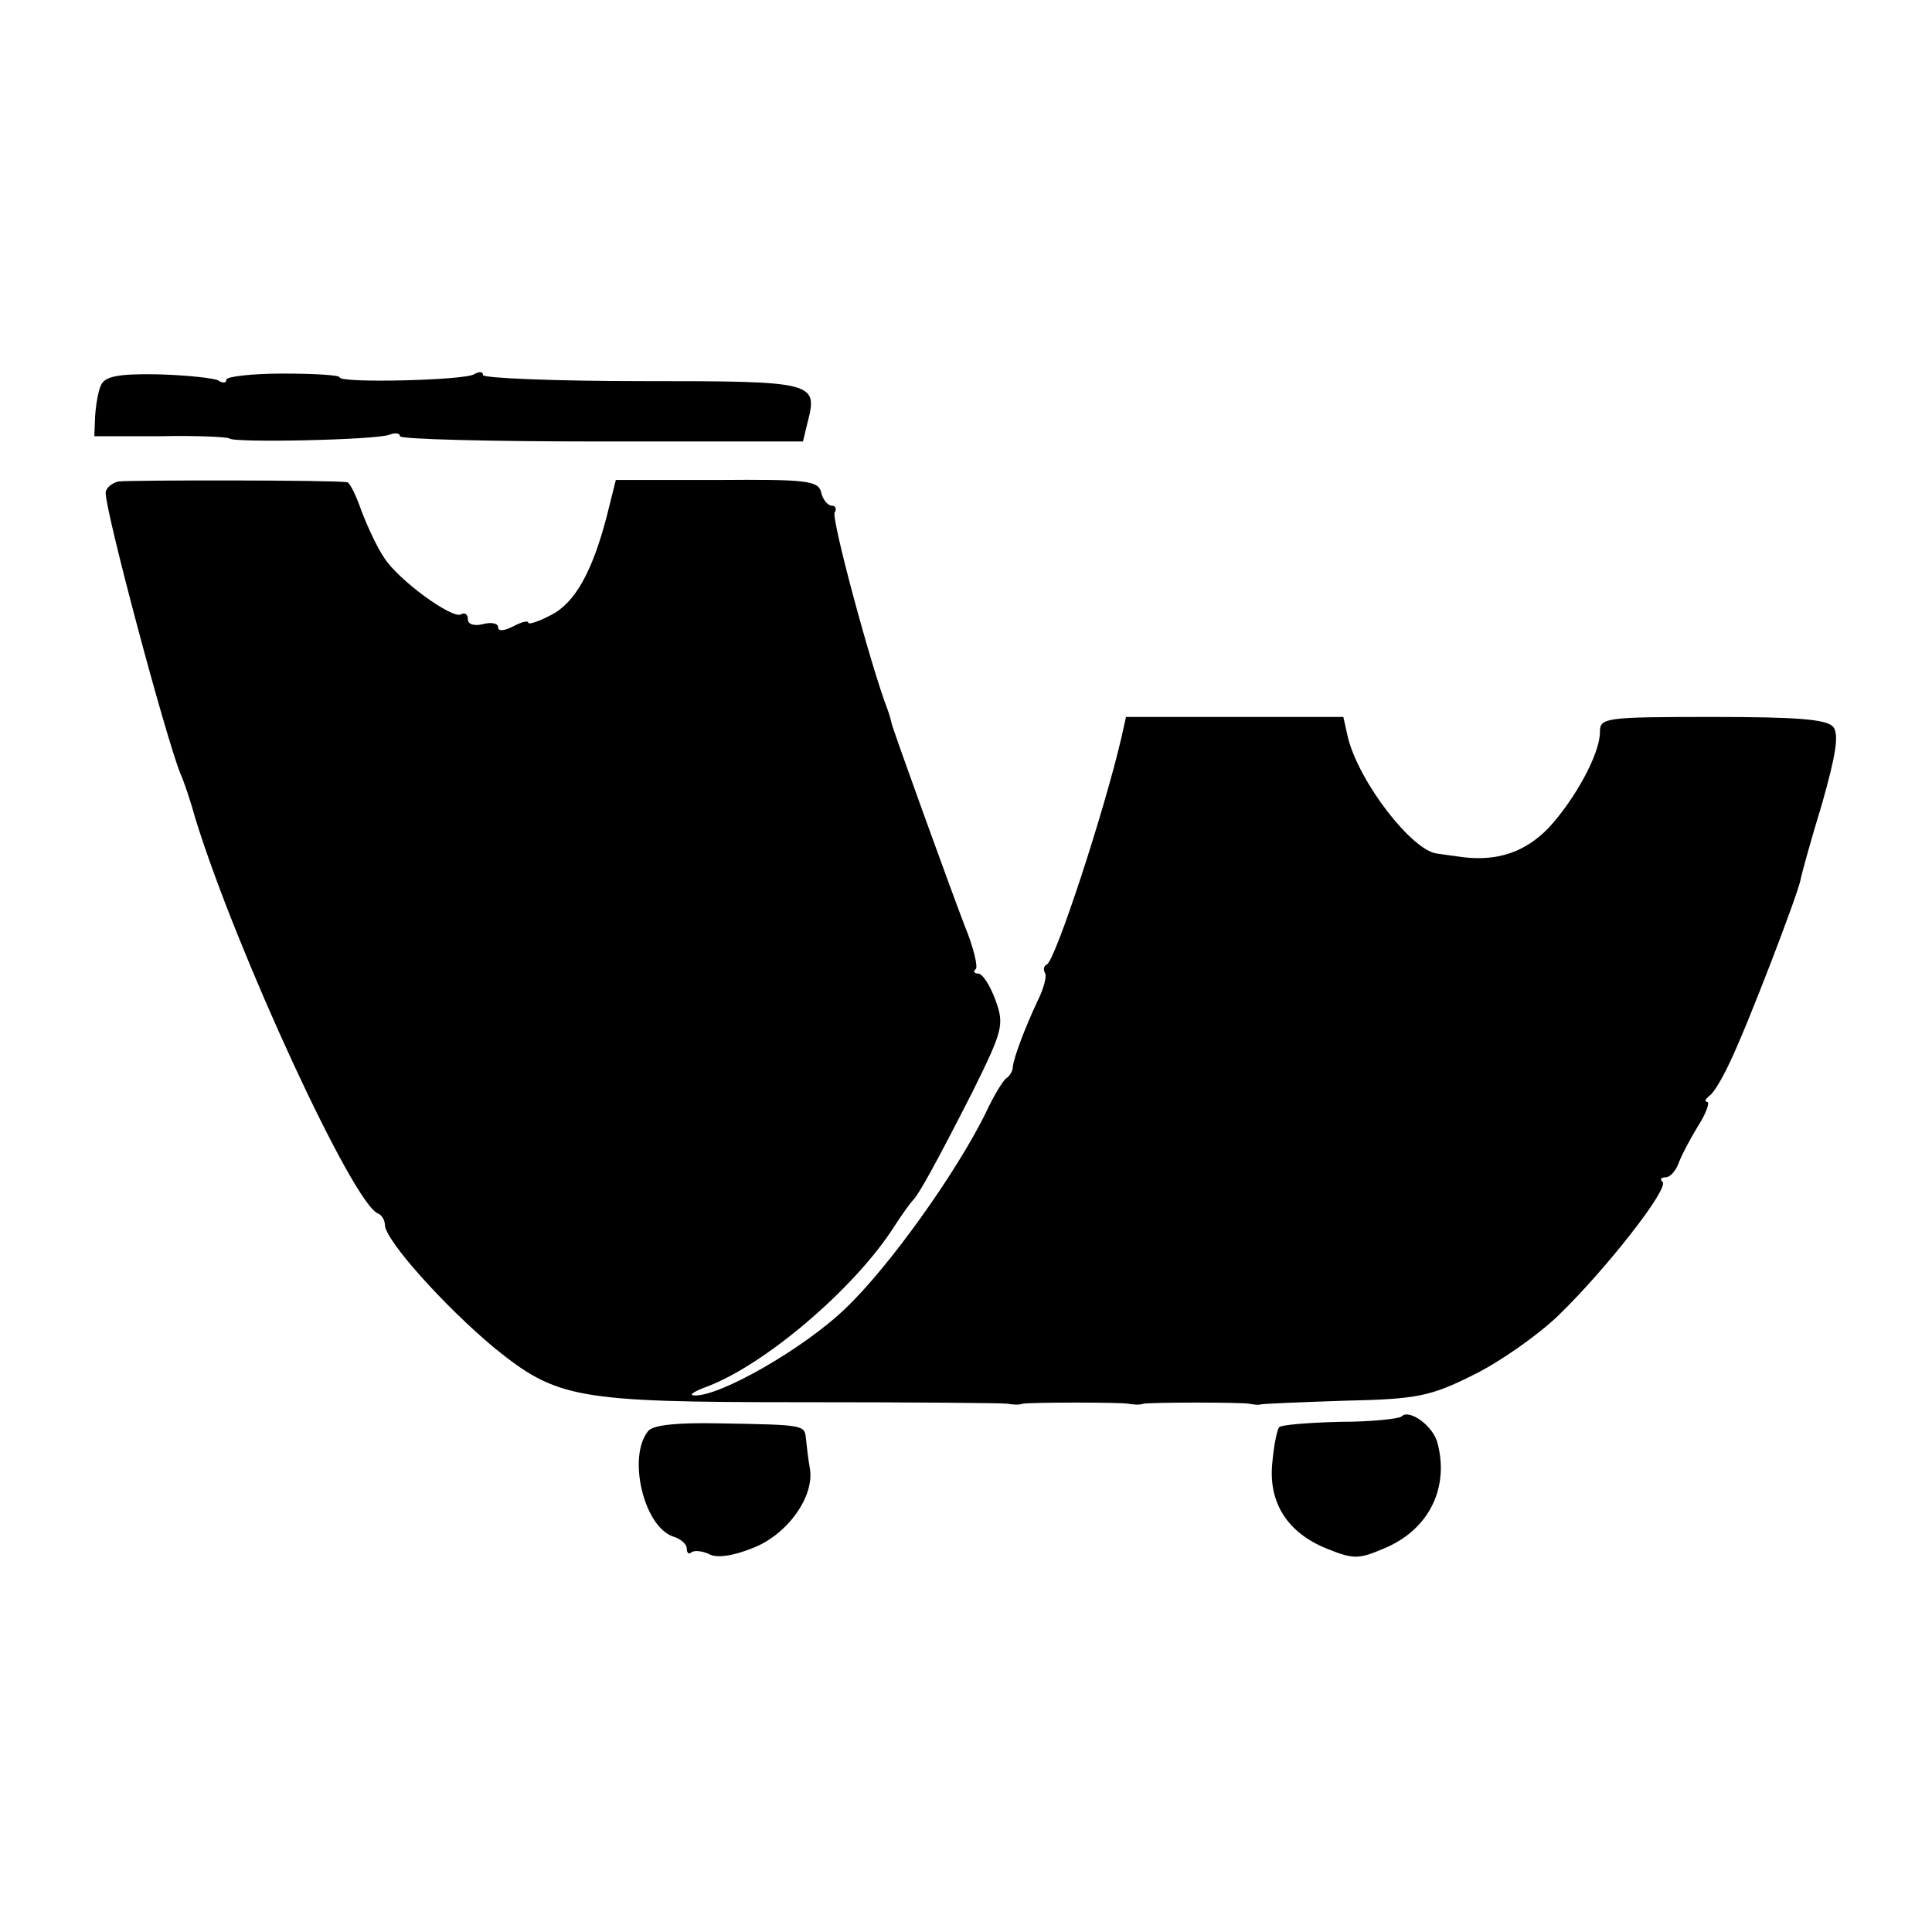<?xml version="1.0" standalone="no"?>
<!DOCTYPE svg PUBLIC "-//W3C//DTD SVG 20010904//EN"
 "http://www.w3.org/TR/2001/REC-SVG-20010904/DTD/svg10.dtd">
<svg version="1.0" xmlns="http://www.w3.org/2000/svg"
 width="256pt" height="256pt" viewBox="0 0 256 256"
 preserveAspectRatio="xMidYMid meet">
<g transform="translate(0,256) scale(0.1,-0.1)"
fill="#000000" stroke="none">
<path d="M134 2050 c-4 -8 -7 -27 -8 -42 l-1 -26 88 0 c48 1 89 -1 91 -3 6 -6
195 -2 212 5 8 3 14 2 14 -2 0 -4 120 -7 267 -7 l267 0 6 25 c14 54 10 55
-219 55 -116 0 -211 4 -211 8 0 5 -5 5 -12 1 -13 -8 -178 -12 -178 -4 0 3 -34
5 -75 5 -41 0 -75 -4 -75 -8 0 -5 -5 -5 -11 -1 -6 3 -42 7 -80 8 -53 1 -70 -3
-75 -14z"/>
<path d="M157 1922 c-9 -2 -17 -9 -17 -15 0 -26 79 -322 99 -372 5 -11 14 -38
20 -60 54 -175 209 -511 242 -523 5 -2 9 -9 9 -15 0 -20 79 -108 145 -163 83
-67 108 -72 405 -72 146 0 270 -1 275 -2 6 -1 15 -2 20 0 13 2 128 2 140 0 6
-1 15 -2 20 0 13 2 128 2 140 0 6 -1 12 -2 15 -1 3 1 53 3 112 5 96 2 114 6
170 34 35 17 86 53 113 79 62 60 147 168 138 177 -4 3 -2 6 4 6 6 0 13 8 17
18 3 9 15 32 26 50 11 17 16 32 12 32 -4 0 -2 4 3 8 6 4 17 23 26 42 24 49 92
227 95 245 1 6 13 50 28 99 19 67 23 93 15 103 -9 10 -48 13 -160 13 -143 0
-149 -1 -149 -20 0 -29 -33 -89 -68 -127 -31 -32 -67 -44 -112 -39 -14 2 -30
4 -36 5 -33 4 -103 94 -118 154 l-6 27 -144 0 -144 0 -6 -27 c-23 -99 -88
-297 -99 -301 -4 -2 -5 -7 -2 -12 2 -4 -2 -20 -10 -36 -17 -36 -32 -76 -33
-88 0 -5 -4 -12 -9 -15 -4 -3 -17 -24 -27 -46 -39 -79 -128 -204 -186 -259
-55 -53 -167 -117 -200 -115 -8 0 -1 5 15 11 77 28 198 131 250 213 11 17 22
32 25 35 8 8 31 50 78 142 41 83 43 90 31 123 -7 19 -17 35 -23 35 -5 0 -7 3
-3 6 3 3 -3 29 -15 58 -17 44 -96 262 -97 269 0 1 -2 9 -5 17 -22 57 -75 254
-70 261 3 5 1 9 -4 9 -5 0 -12 8 -14 18 -4 15 -19 17 -138 16 l-134 0 -12 -48
c-19 -73 -42 -115 -74 -131 -17 -9 -30 -13 -30 -10 0 3 -9 1 -20 -5 -12 -6
-20 -7 -20 -1 0 5 -9 7 -20 4 -12 -3 -20 0 -20 6 0 7 -4 10 -9 7 -11 -7 -83
45 -102 75 -9 13 -22 41 -30 62 -7 20 -15 37 -19 38 -17 3 -289 3 -303 1z"/>
<path d="M1857 683 c-4 -3 -40 -7 -81 -7 -42 -1 -78 -4 -81 -7 -3 -4 -7 -24
-9 -46 -6 -54 20 -94 72 -115 37 -15 43 -14 80 2 56 25 82 79 67 137 -5 23
-38 47 -48 36z"/>
<path d="M859 664 c-28 -34 -6 -127 33 -140 10 -3 18 -10 18 -16 0 -6 3 -8 6
-5 4 3 14 2 23 -2 10 -6 32 -3 59 8 46 18 82 69 75 106 -2 11 -4 28 -5 38 -2
19 0 19 -116 21 -55 1 -86 -2 -93 -10z"/>
</g>
</svg>
